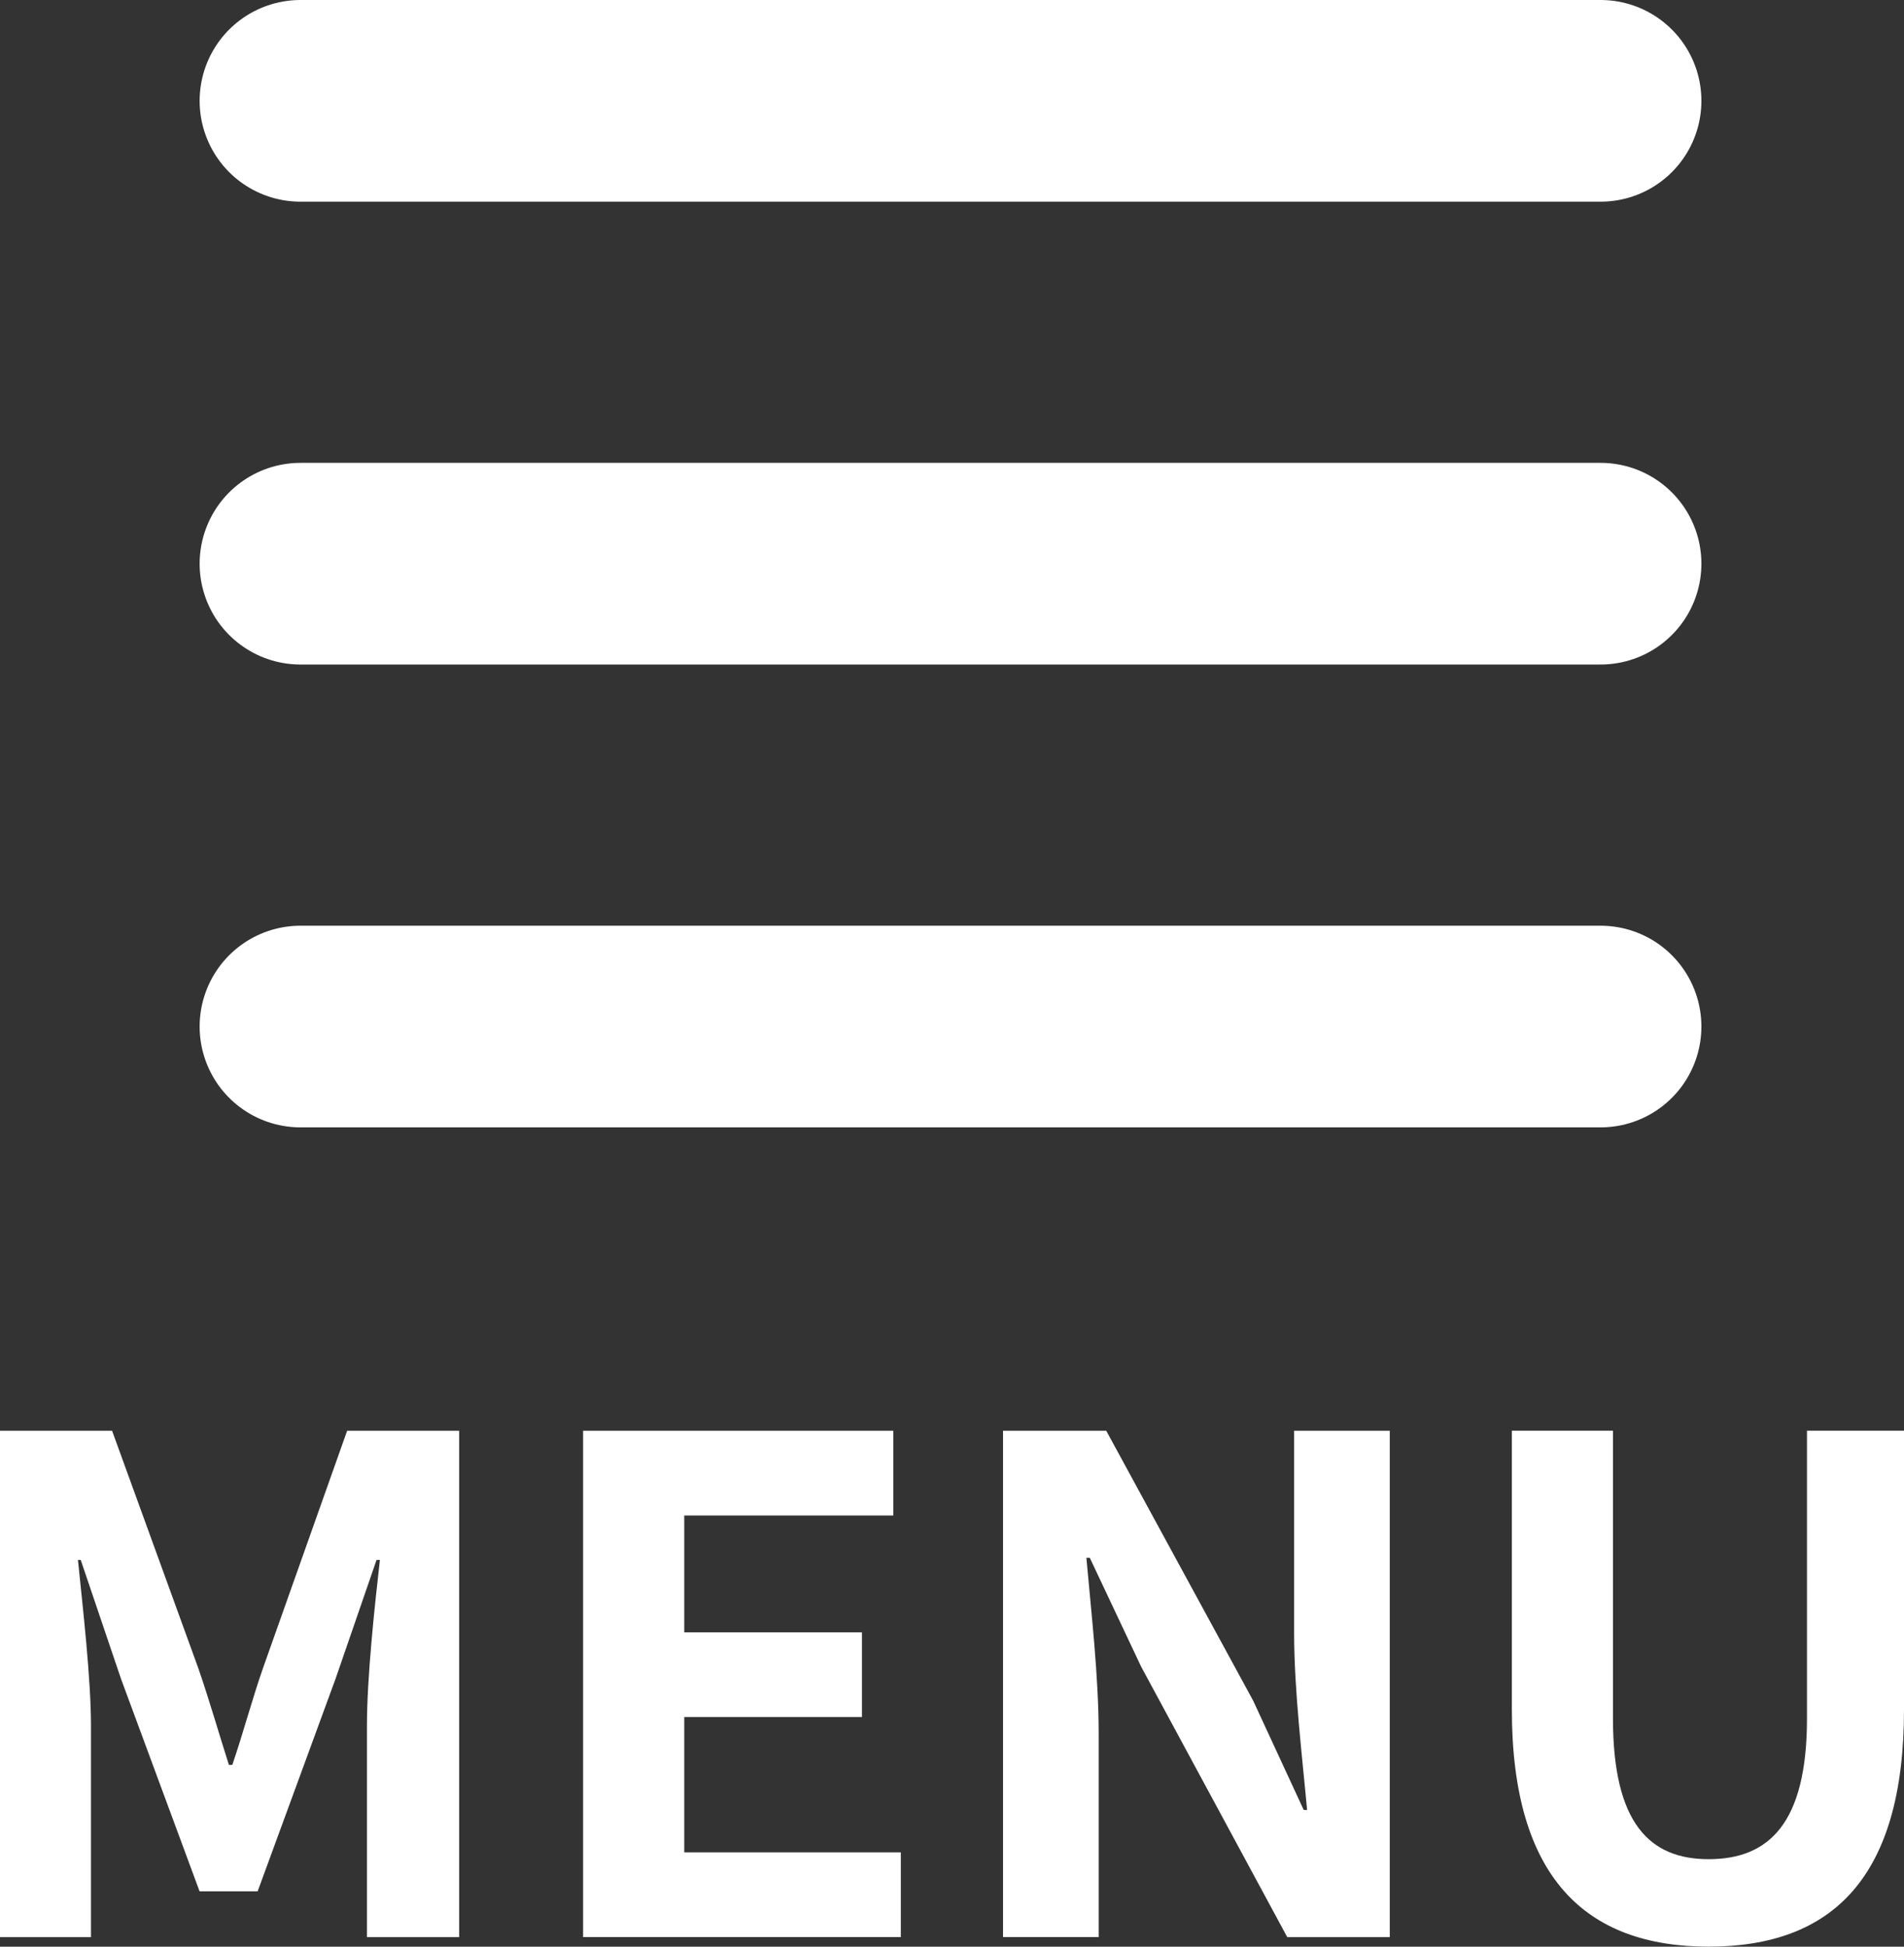 <?xml version="1.0" encoding="UTF-8"?><svg id="b" xmlns="http://www.w3.org/2000/svg" width="39.037" height="39.905" viewBox="0 0 39.037 39.905"><rect x="0" y="0" width="39.037" height="39.905" fill="#333333" stroke="none"/><g id="c"><g><g><path d="M0,29.329H2.298l1.765,4.86c.224,.645,.42,1.331,.63,1.989h.07c.225-.658,.406-1.345,.631-1.989l1.723-4.86h2.297v10.38h-1.891v-4.328c0-.981,.154-2.424,.266-3.404h-.069l-.841,2.438-1.597,4.356h-1.19l-1.611-4.356-.826-2.438h-.057c.099,.98,.267,2.423,.267,3.404v4.328H0v-10.38Z" fill="#fff"/><path d="M11.956,29.329h6.359v1.737h-4.286v2.395h3.643v1.737h-3.643v2.773h4.44v1.737h-6.514v-10.38Z" fill="#fff"/><path d="M20.566,29.329h2.115l3.012,5.533,1.037,2.241h.069c-.098-1.079-.266-2.451-.266-3.628v-4.146h1.961v10.38h-2.102l-2.997-5.547-1.051-2.228h-.07c.099,1.12,.252,2.423,.252,3.614v4.16h-1.961v-10.38Z" fill="#fff"/><path d="M30.997,35.043v-5.715h2.073v5.897c0,2.157,.756,2.886,1.961,2.886,1.232,0,2.017-.729,2.017-2.886v-5.897h1.989v5.715c0,3.446-1.471,4.861-4.006,4.861-2.521,0-4.034-1.415-4.034-4.861Z" fill="#fff"/></g><line x1="6.16" y1="11.555" x2="32.816" y2="11.555" fill="none" stroke="#fff" stroke-linecap="round" stroke-linejoin="round" stroke-width="4.134"/><line x1="6.16" y1="21.043" x2="32.816" y2="21.043" fill="none" stroke="#fff" stroke-linecap="round" stroke-linejoin="round" stroke-width="4.134"/><line x1="6.16" y1="2.067" x2="32.816" y2="2.067" fill="none" stroke="#fff" stroke-linecap="round" stroke-linejoin="round" stroke-width="4.134"/></g></g></svg>